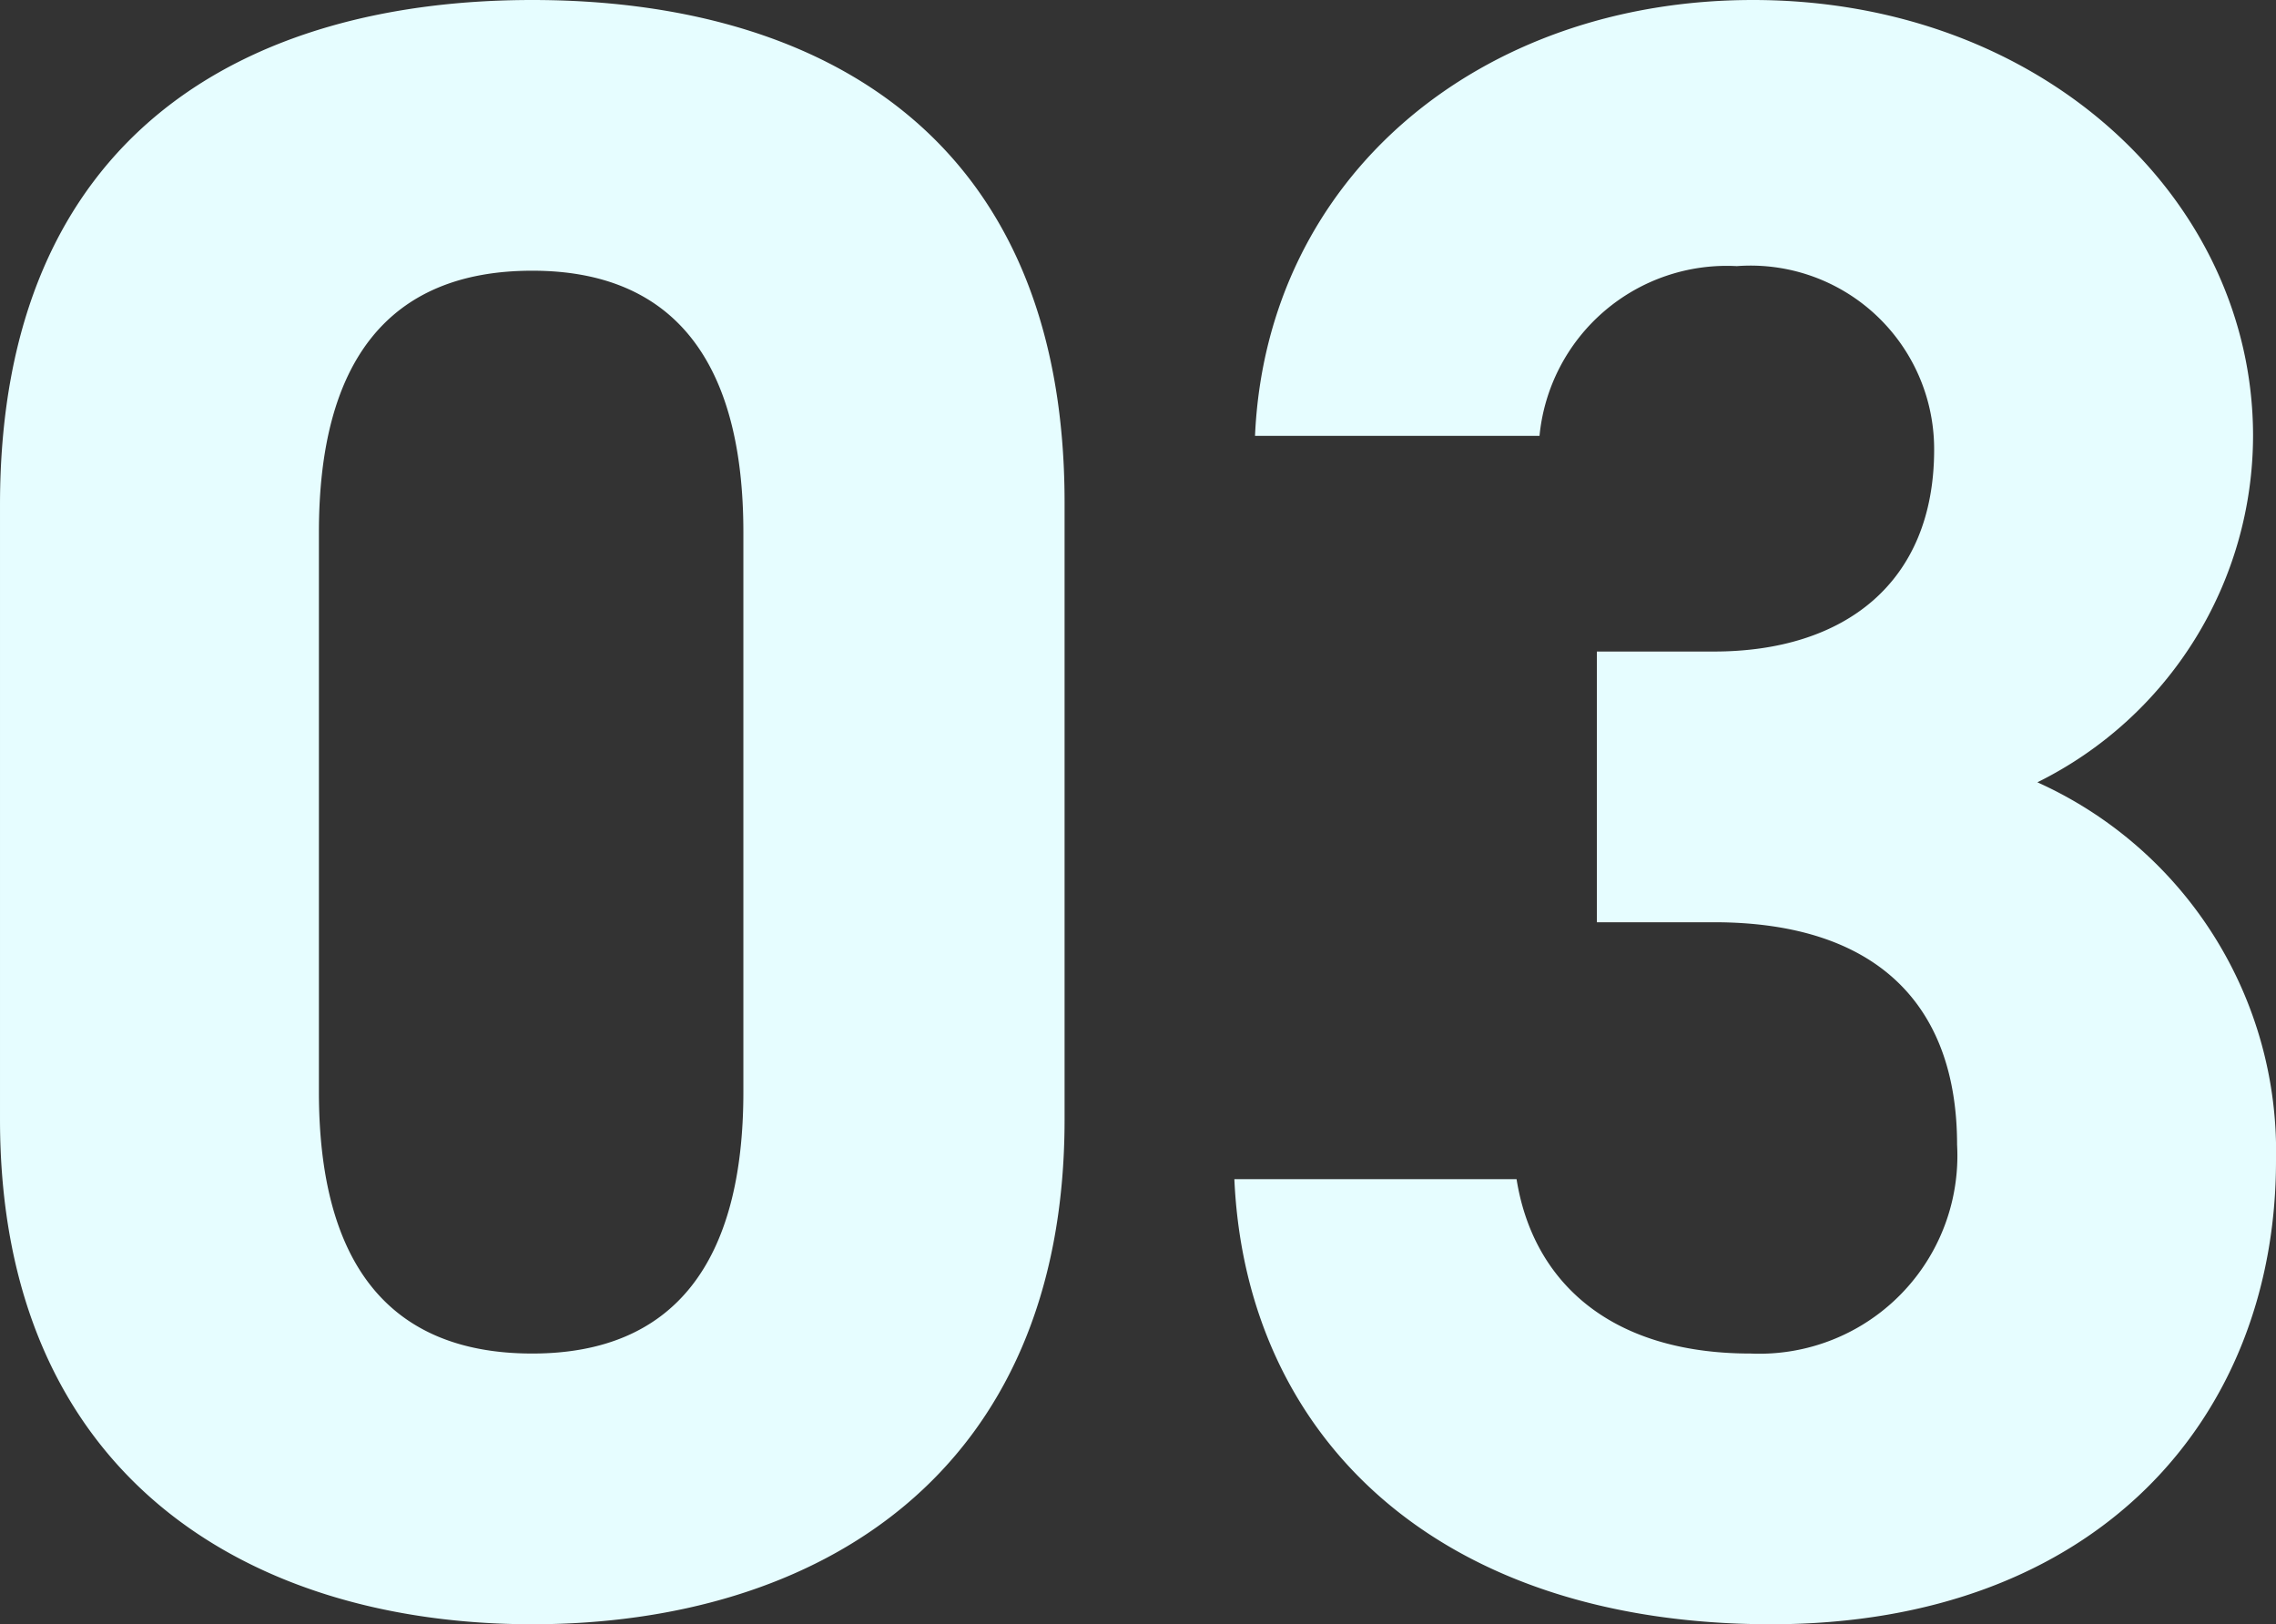 <svg xmlns="http://www.w3.org/2000/svg" width="49.6" height="35.4" viewBox="0 0 49.6 35.4"><rect x="0" y="0" width="49.6" height="35.4" fill="#333333" stroke="none"/><path d="M-1.9-24c0-8.05-5.4-10.95-11.6-10.95s-11.6,2.9-11.6,11v13.4c0,7.75,5.4,11,11.6,11s11.6-3.25,11.6-11Zm-7,.65v12.2c0,3.7-1.5,5.7-4.6,5.7-3.15,0-4.65-2-4.65-5.7v-12.2c0-3.7,1.5-5.7,4.65-5.7C-10.4-29.05-8.9-27.05-8.9-23.35Zm18.6,8.5h2.55c3.55,0,5.3,1.8,5.3,4.85a4.316,4.316,0,0,1-4.5,4.55c-3.1,0-4.75-1.6-5.1-3.8H1.8C2.05-3.65,6.2.45,13.5.45c7.1,0,11-4.5,11-10.1a8.825,8.825,0,0,0-5.2-8.25A8.441,8.441,0,0,0,24-25.45c0-5.15-4.6-9.5-10.9-9.5-5.95,0-10.6,3.85-10.85,9.5h6.2a4.1,4.1,0,0,1,4.3-3.7,4,4,0,0,1,4.3,4c0,2.9-1.95,4.4-4.8,4.4H9.7Z" transform="translate(25.1 34.95)" fill="#e6fdff"/></svg>